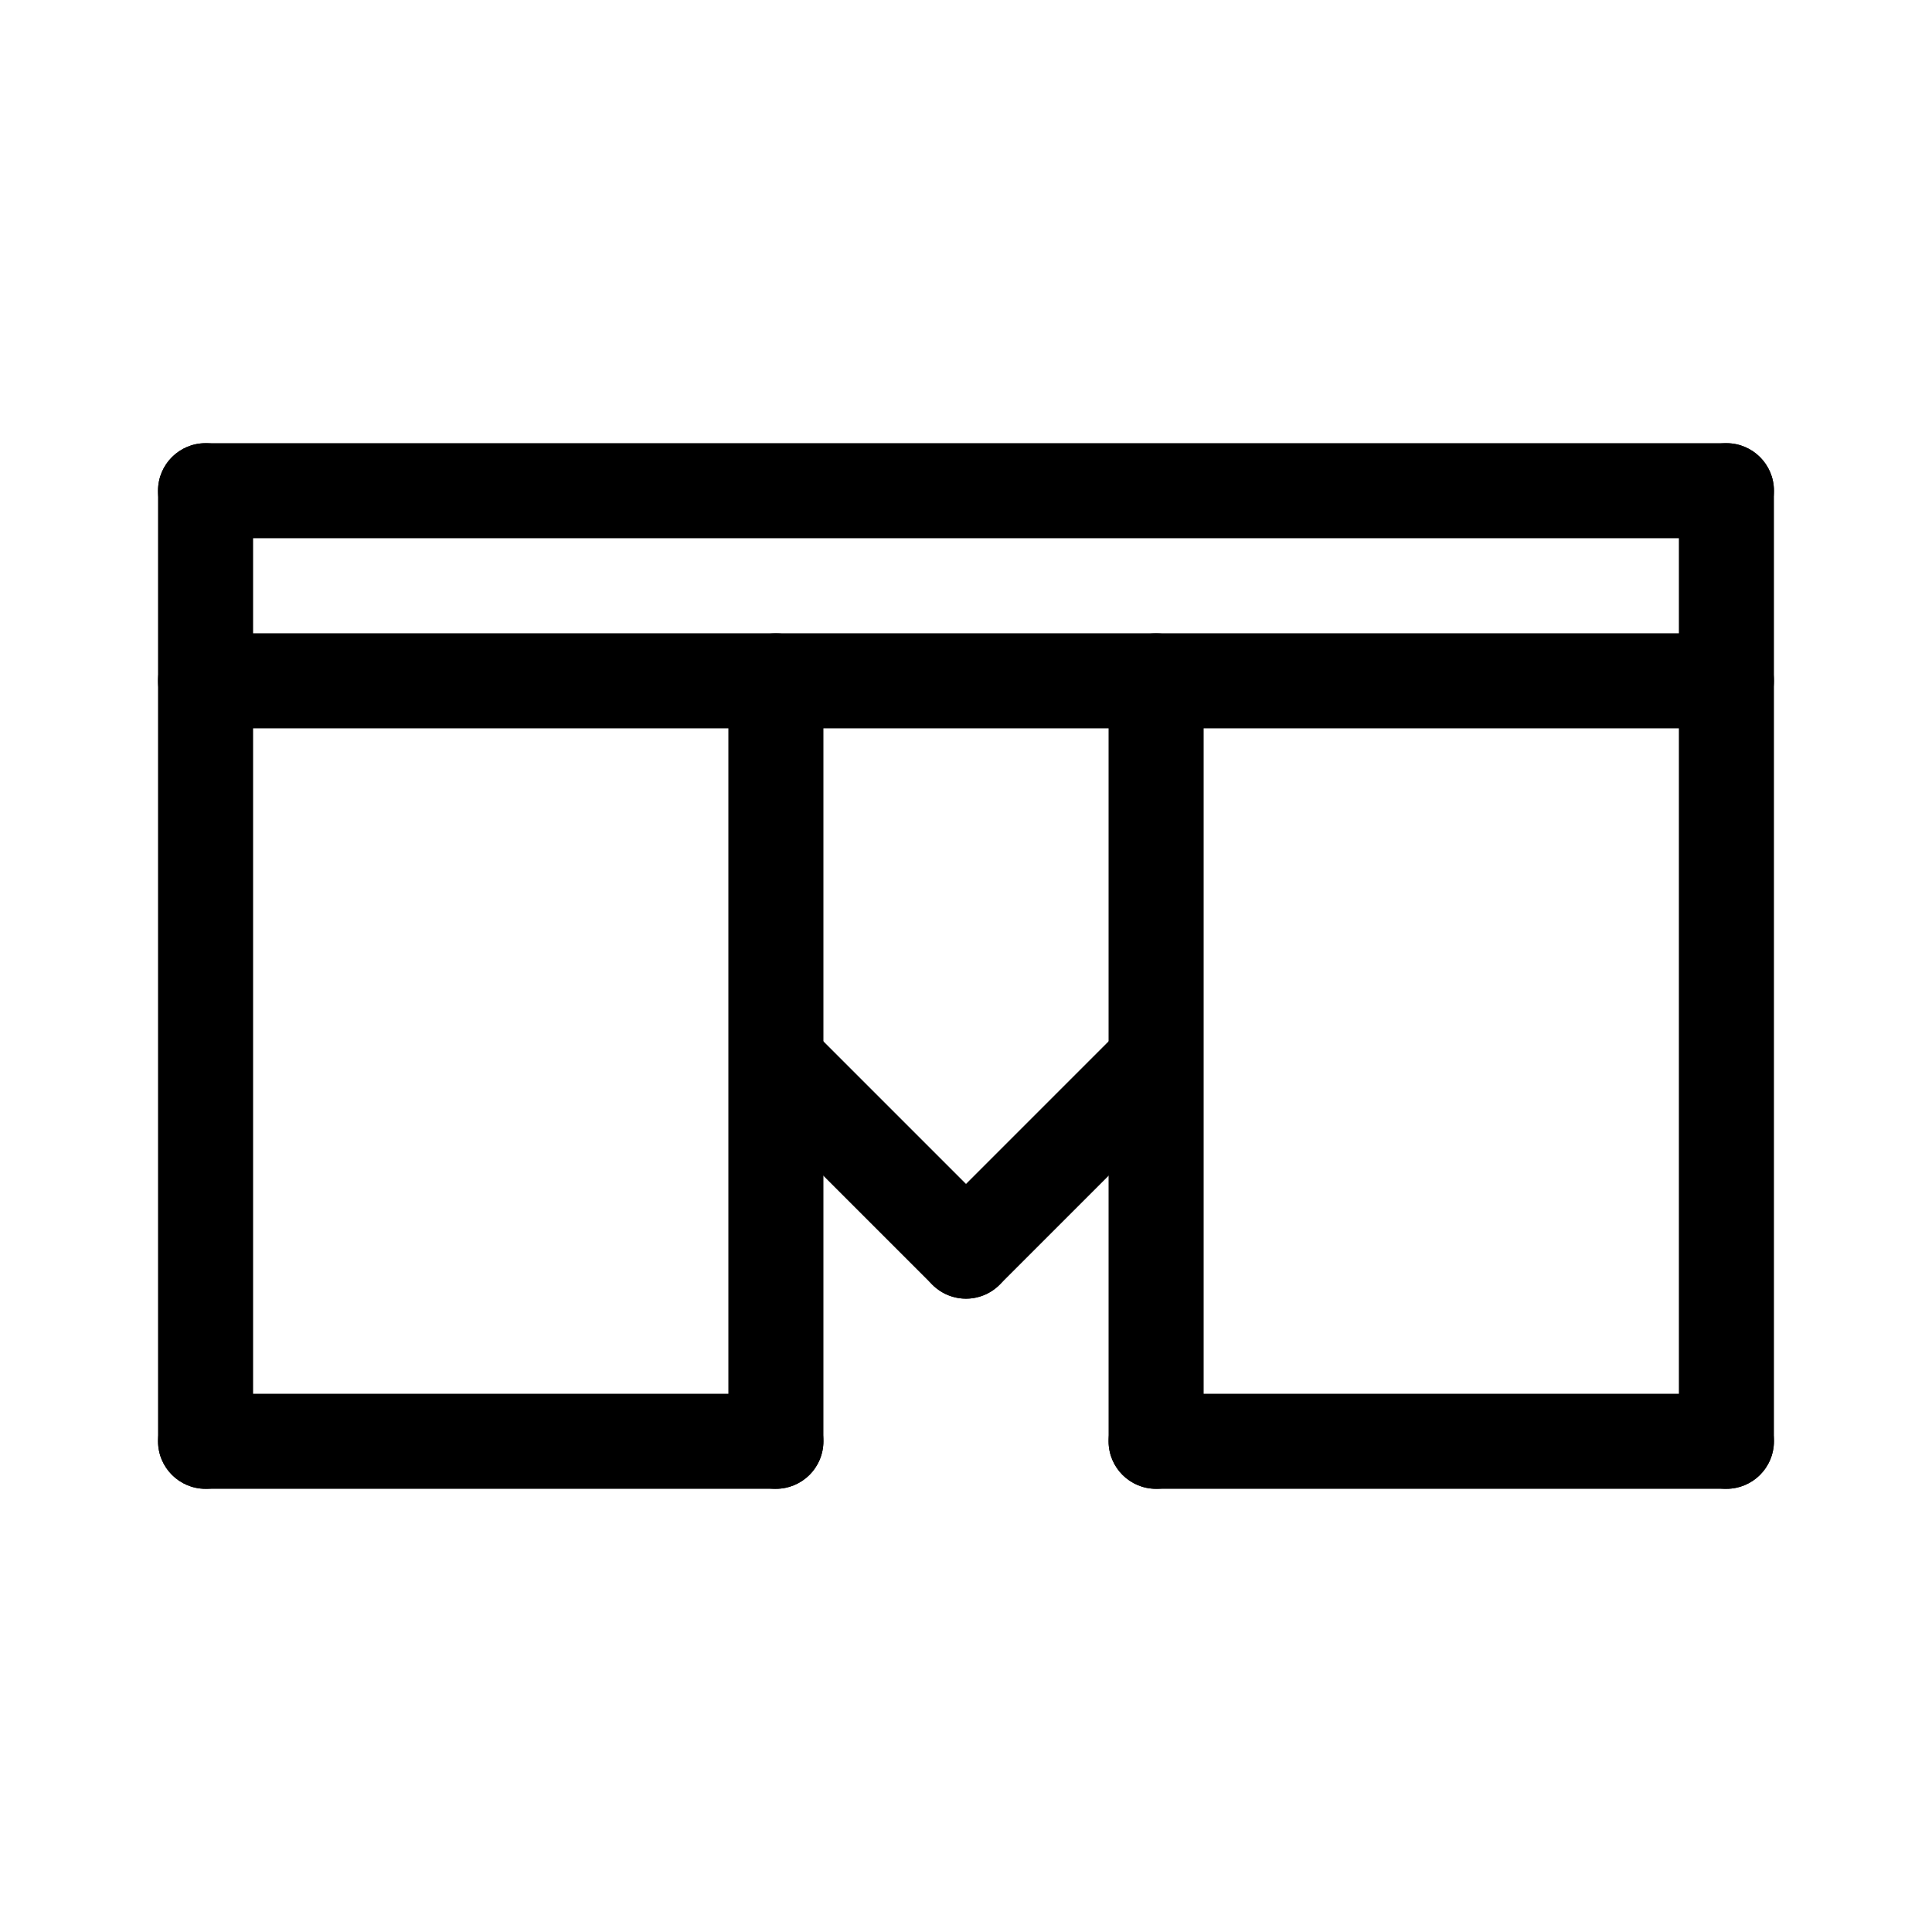 <?xml version="1.0" encoding="UTF-8"?>
<!-- Uploaded to: SVG Repo, www.svgrepo.com, Generator: SVG Repo Mixer Tools -->
<svg fill="#000000" width="800px" height="800px" version="1.1" viewBox="144 144 512 512" xmlns="http://www.w3.org/2000/svg">
 <g>
  <path d="m601.52 337.02h-403.05c-6.957 0-12.598-5.641-12.598-12.598 0-6.953 5.641-12.594 12.598-12.594h403.05c6.953 0 12.594 5.641 12.594 12.594 0 6.957-5.641 12.598-12.594 12.598z"/>
  <path d="m601.52 286.64h-403.05c-6.957 0-12.598-5.637-12.598-12.594s5.641-12.598 12.598-12.598h403.05c6.953 0 12.594 5.641 12.594 12.598s-5.641 12.594-12.594 12.594z"/>
  <path d="m198.48 538.55c-6.957 0-12.598-5.641-12.598-12.598v-251.9c0-6.957 5.641-12.598 12.598-12.598 6.953 0 12.594 5.641 12.594 12.598v251.9c0 3.344-1.328 6.547-3.688 8.906-2.363 2.363-5.566 3.691-8.906 3.691z"/>
  <path d="m601.52 538.55c-6.957 0-12.598-5.641-12.598-12.598v-251.9c0-6.957 5.641-12.598 12.598-12.598 6.953 0 12.594 5.641 12.594 12.598v251.9c0 3.344-1.328 6.547-3.688 8.906-2.363 2.363-5.566 3.691-8.906 3.691z"/>
  <path d="m601.52 538.55h-151.14c-6.957 0-12.594-5.641-12.594-12.598 0-6.953 5.637-12.594 12.594-12.594h151.14c6.953 0 12.594 5.641 12.594 12.594 0 6.957-5.641 12.598-12.594 12.598z"/>
  <path d="m349.62 538.55h-151.14c-6.957 0-12.598-5.641-12.598-12.598 0-6.953 5.641-12.594 12.598-12.594h151.14c6.957 0 12.594 5.641 12.594 12.594 0 6.957-5.637 12.598-12.594 12.598z"/>
  <path d="m349.62 538.55c-6.957 0-12.594-5.641-12.594-12.598v-201.52c0-6.953 5.637-12.594 12.594-12.594 6.957 0 12.594 5.641 12.594 12.594v201.52c0 3.344-1.324 6.547-3.688 8.906-2.363 2.363-5.566 3.691-8.906 3.691z"/>
  <path d="m400 488.16c-3.344 0.004-6.547-1.324-8.906-3.688l-50.383-50.383c-4.801-4.938-4.75-12.816 0.121-17.688 4.871-4.871 12.754-4.926 17.691-0.121l50.383 50.383-0.004-0.004c3.602 3.602 4.68 9.02 2.731 13.727-1.949 4.707-6.539 7.773-11.633 7.773z"/>
  <path d="m450.38 538.55c-6.957 0-12.594-5.641-12.594-12.598v-201.52c0-6.953 5.637-12.594 12.594-12.594 6.957 0 12.598 5.641 12.598 12.594v201.52c0 3.344-1.328 6.547-3.691 8.906-2.363 2.363-5.566 3.691-8.906 3.691z"/>
  <path d="m400 488.16c-5.094 0-9.688-3.066-11.637-7.773s-0.871-10.125 2.731-13.727l50.383-50.383-0.004 0.004c4.938-4.805 12.82-4.75 17.691 0.121 4.871 4.871 4.926 12.75 0.121 17.688l-50.383 50.383c-2.359 2.363-5.562 3.691-8.902 3.688z"/>
 </g>
</svg>